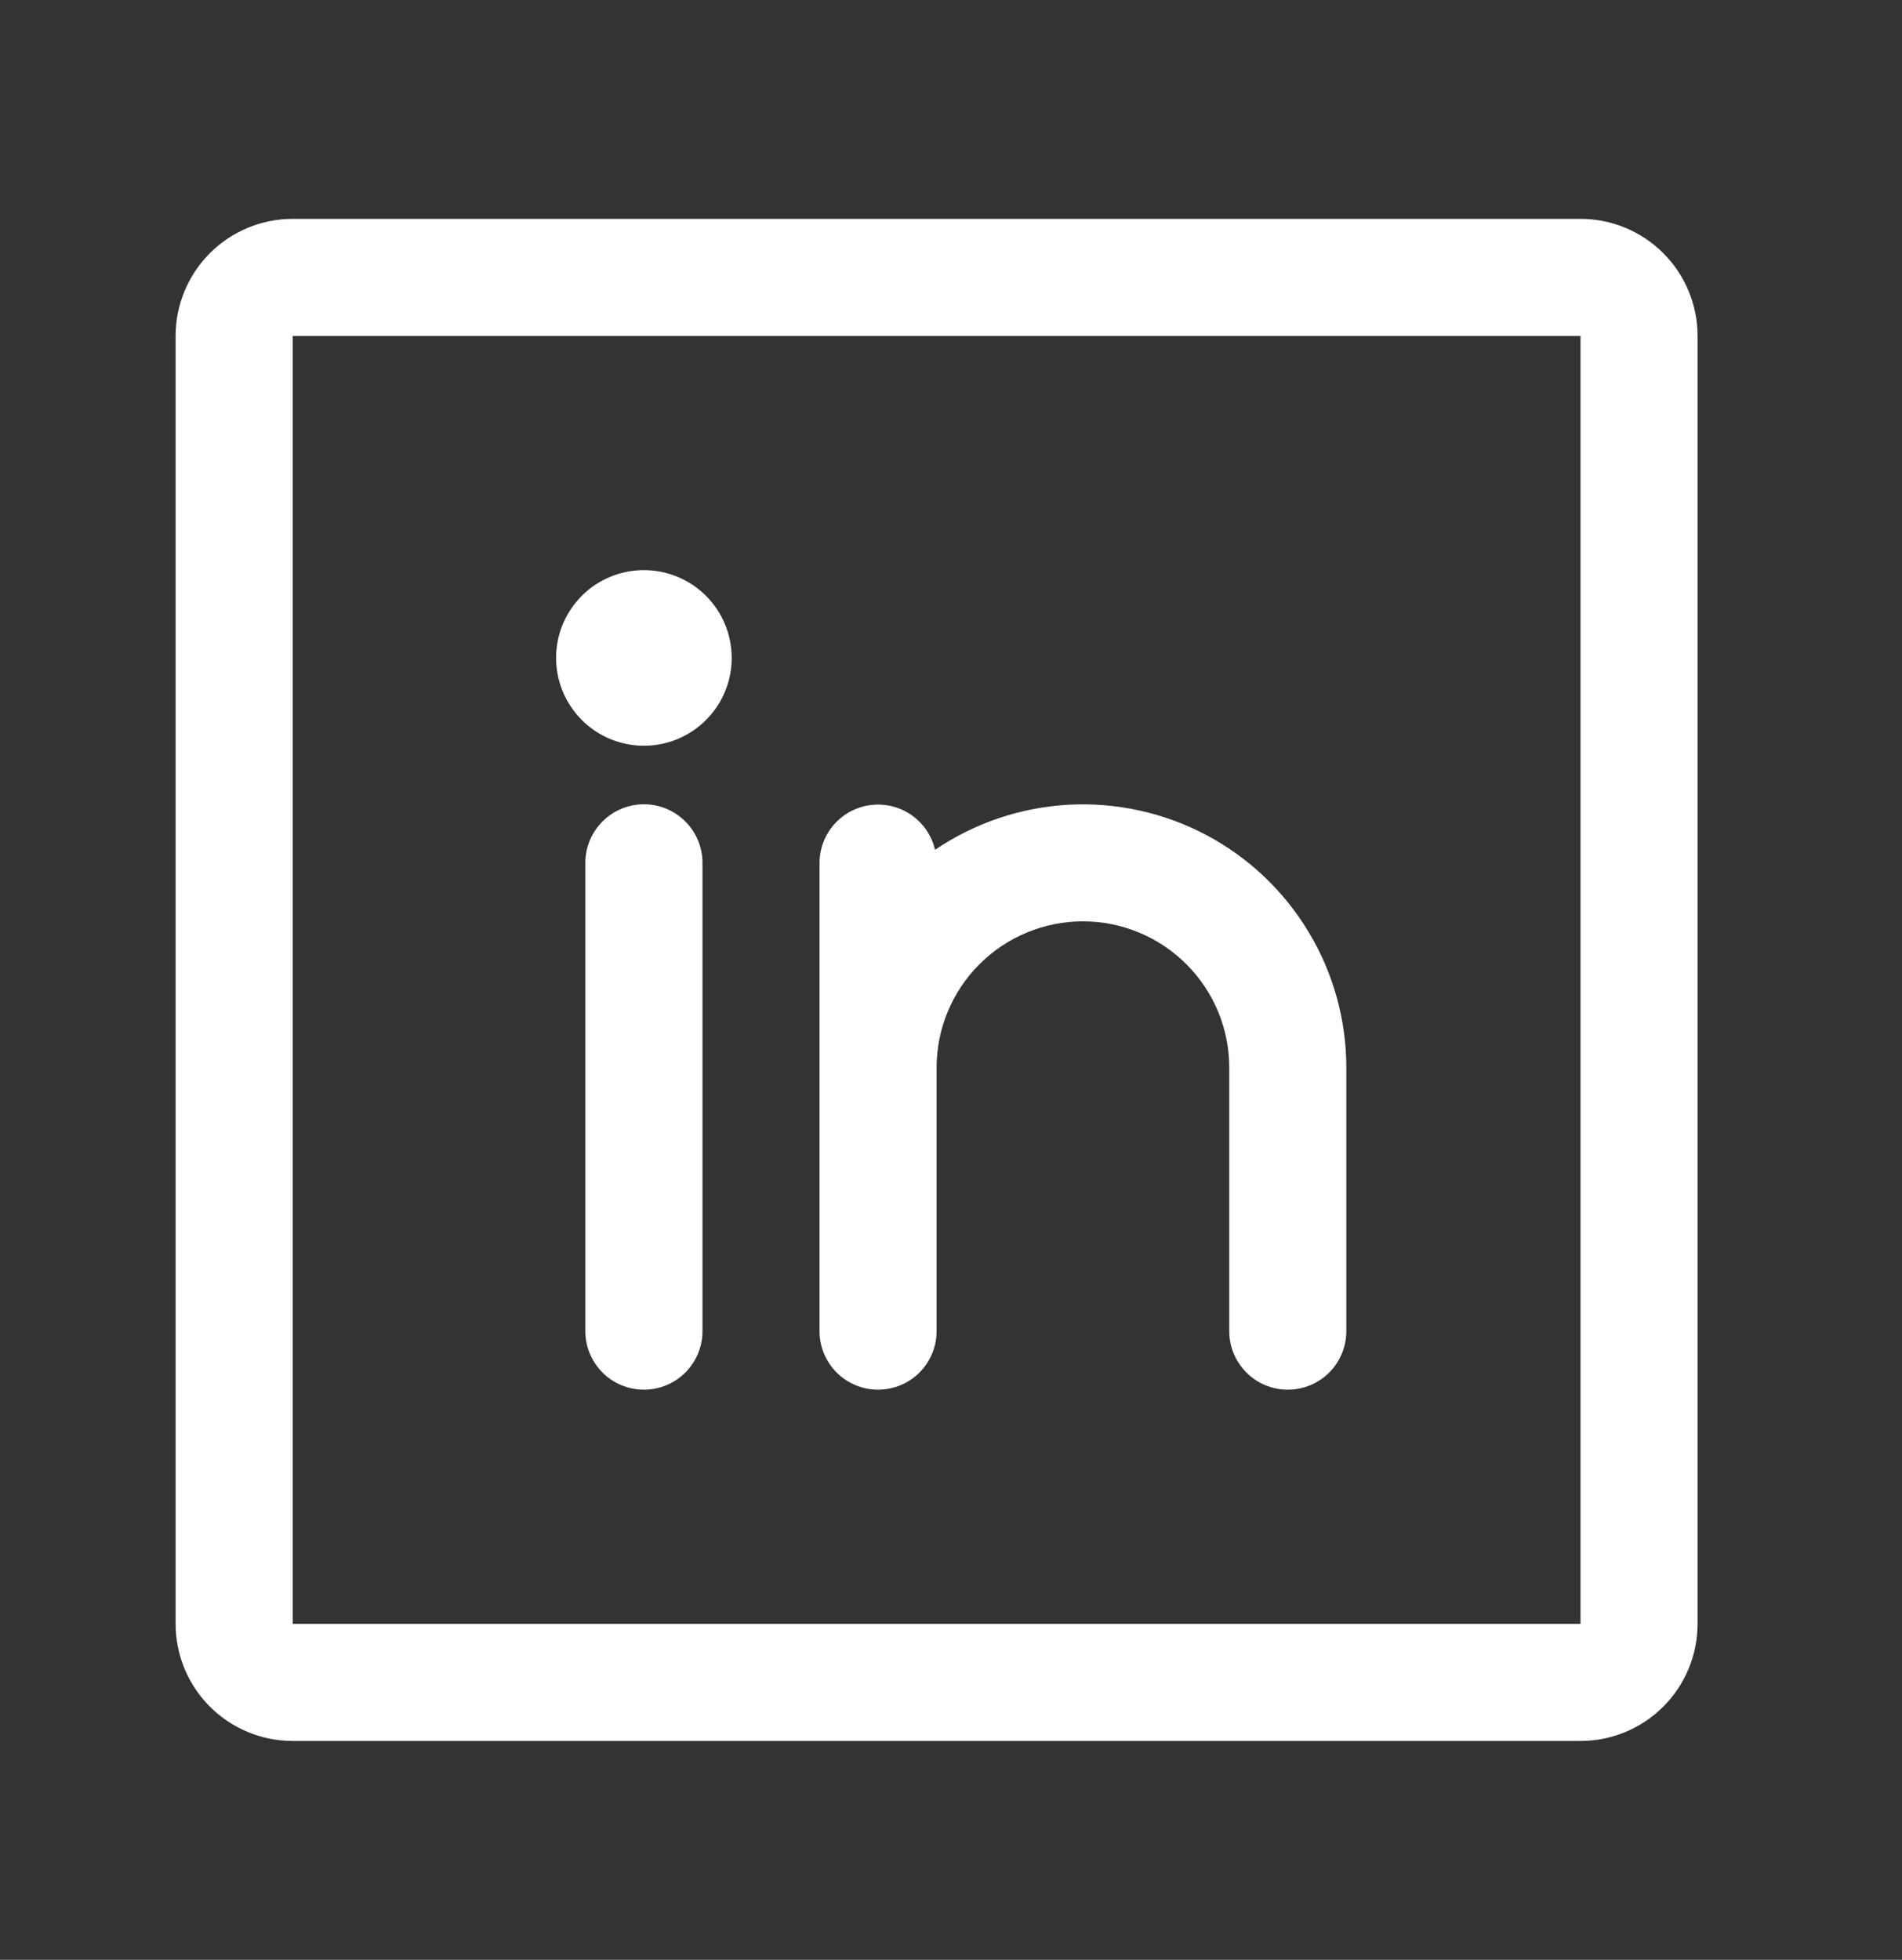 <svg width="33" height="34" viewBox="0 0 33 34" fill="none" xmlns="http://www.w3.org/2000/svg">
<rect x="0" y="0" width="33" height="34" fill="#333333" stroke="none"/>
<path d="M27.422 3.797H5.078C4.539 3.797 4.023 4.011 3.642 4.392C3.261 4.773 3.047 5.289 3.047 5.828V28.172C3.047 28.711 3.261 29.227 3.642 29.608C4.023 29.989 4.539 30.203 5.078 30.203H27.422C27.961 30.203 28.477 29.989 28.858 29.608C29.239 29.227 29.453 28.711 29.453 28.172V5.828C29.453 5.289 29.239 4.773 28.858 4.392C28.477 4.011 27.961 3.797 27.422 3.797ZM27.422 28.172H5.078V5.828H27.422V28.172ZM12.188 14.969V23.094C12.188 23.363 12.081 23.621 11.89 23.812C11.7 24.002 11.441 24.109 11.172 24.109C10.902 24.109 10.644 24.002 10.454 23.812C10.263 23.621 10.156 23.363 10.156 23.094V14.969C10.156 14.699 10.263 14.441 10.454 14.251C10.644 14.06 10.902 13.953 11.172 13.953C11.441 13.953 11.7 14.06 11.89 14.251C12.081 14.441 12.188 14.699 12.188 14.969ZM23.359 18.523V23.094C23.359 23.363 23.252 23.621 23.062 23.812C22.871 24.002 22.613 24.109 22.344 24.109C22.074 24.109 21.816 24.002 21.626 23.812C21.435 23.621 21.328 23.363 21.328 23.094V18.523C21.328 17.85 21.061 17.204 20.584 16.728C20.108 16.252 19.462 15.984 18.789 15.984C18.116 15.984 17.47 16.252 16.994 16.728C16.517 17.204 16.25 17.85 16.25 18.523V23.094C16.25 23.363 16.143 23.621 15.953 23.812C15.762 24.002 15.504 24.109 15.234 24.109C14.965 24.109 14.707 24.002 14.516 23.812C14.326 23.621 14.219 23.363 14.219 23.094V14.969C14.22 14.72 14.312 14.48 14.479 14.295C14.645 14.11 14.873 13.992 15.121 13.965C15.368 13.937 15.617 14.001 15.82 14.144C16.023 14.287 16.167 14.501 16.223 14.743C16.91 14.277 17.711 14.007 18.54 13.961C19.369 13.916 20.195 14.098 20.929 14.486C21.662 14.875 22.276 15.456 22.704 16.168C23.133 16.879 23.359 17.693 23.359 18.523ZM12.695 11.414C12.695 11.715 12.606 12.01 12.439 12.26C12.271 12.511 12.033 12.706 11.755 12.822C11.476 12.937 11.17 12.967 10.875 12.908C10.579 12.849 10.308 12.704 10.095 12.491C9.882 12.278 9.736 12.007 9.678 11.711C9.619 11.416 9.649 11.109 9.764 10.831C9.88 10.553 10.075 10.315 10.325 10.147C10.576 9.98 10.871 9.891 11.172 9.891C11.576 9.891 11.963 10.051 12.249 10.337C12.535 10.623 12.695 11.01 12.695 11.414Z" fill="white"/>
</svg>
